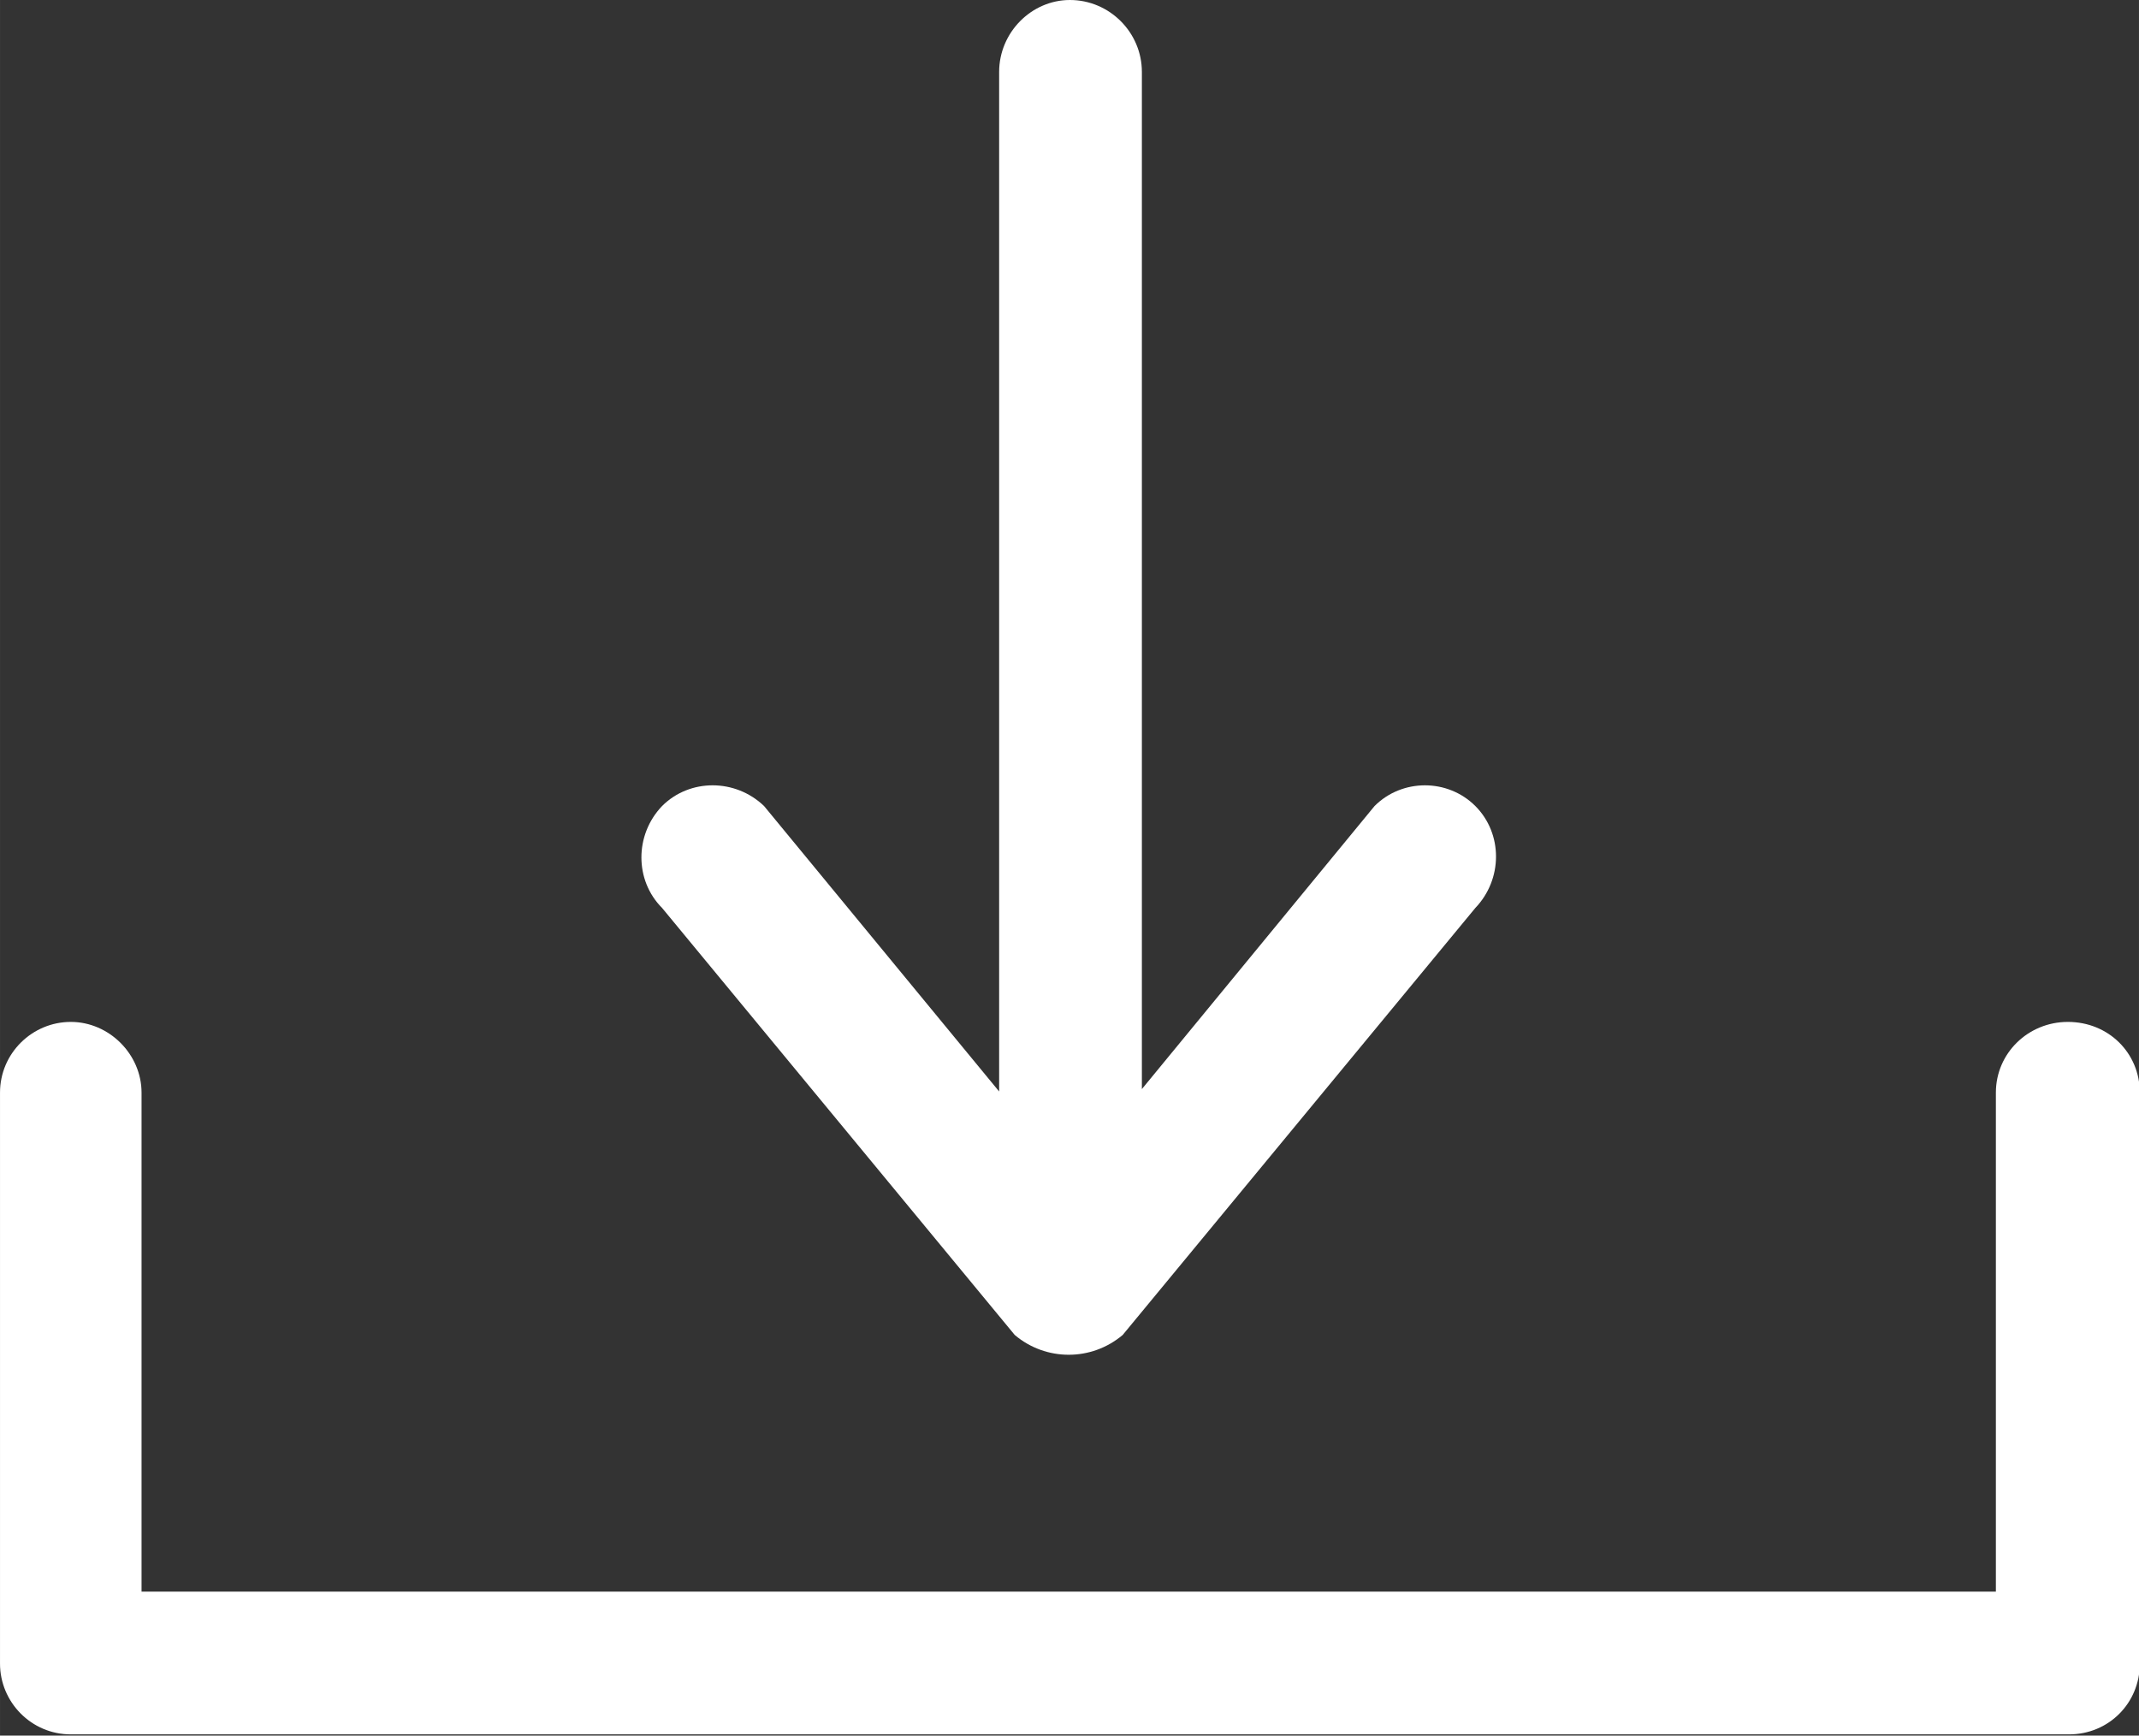 <?xml version="1.0" standalone="no"?><!DOCTYPE svg PUBLIC "-//W3C//DTD SVG 1.1//EN" "http://www.w3.org/Graphics/SVG/1.1/DTD/svg11.dtd"><svg t="1521179031902" class="icon" style="" viewBox="0 0 1262 1024" version="1.1" xmlns="http://www.w3.org/2000/svg" p-id="1280" xmlns:xlink="http://www.w3.org/1999/xlink" width="39.438" height="32"><rect x="0" y="0" width="1262" height="1024" fill="#333333" stroke="none"/><defs><style type="text/css"></style></defs><path d="M1262.485 644.688v336.851c0 23.353-18.399 41.753-41.753 41.753H41.753c-23.353 0-41.753-19.107-41.753-41.753V644.688c0-23.353 19.107-41.753 41.753-41.753s41.753 19.107 41.753 41.753v294.391h1094.059V644.688c0-23.353 19.107-41.753 42.46-41.753 24.061 0 42.46 18.399 42.46 41.753zM450.786 475.555L589.49 643.981V42.46c0-23.353 19.107-42.46 41.753-42.46 23.353 0 42.46 19.107 42.46 42.46v600.105l137.288-167.01c16.276-16.276 43.168-16.276 59.444 0 16.276 16.276 16.276 43.168 0 60.152l-208.055 251.931c-18.399 15.569-45.291 15.569-63.69 0L390.634 535.707c-16.276-16.276-16.276-43.168 0-60.152 16.276-16.276 43.168-16.276 60.152 0z" fill="#fff" p-id="1281"></path></svg>